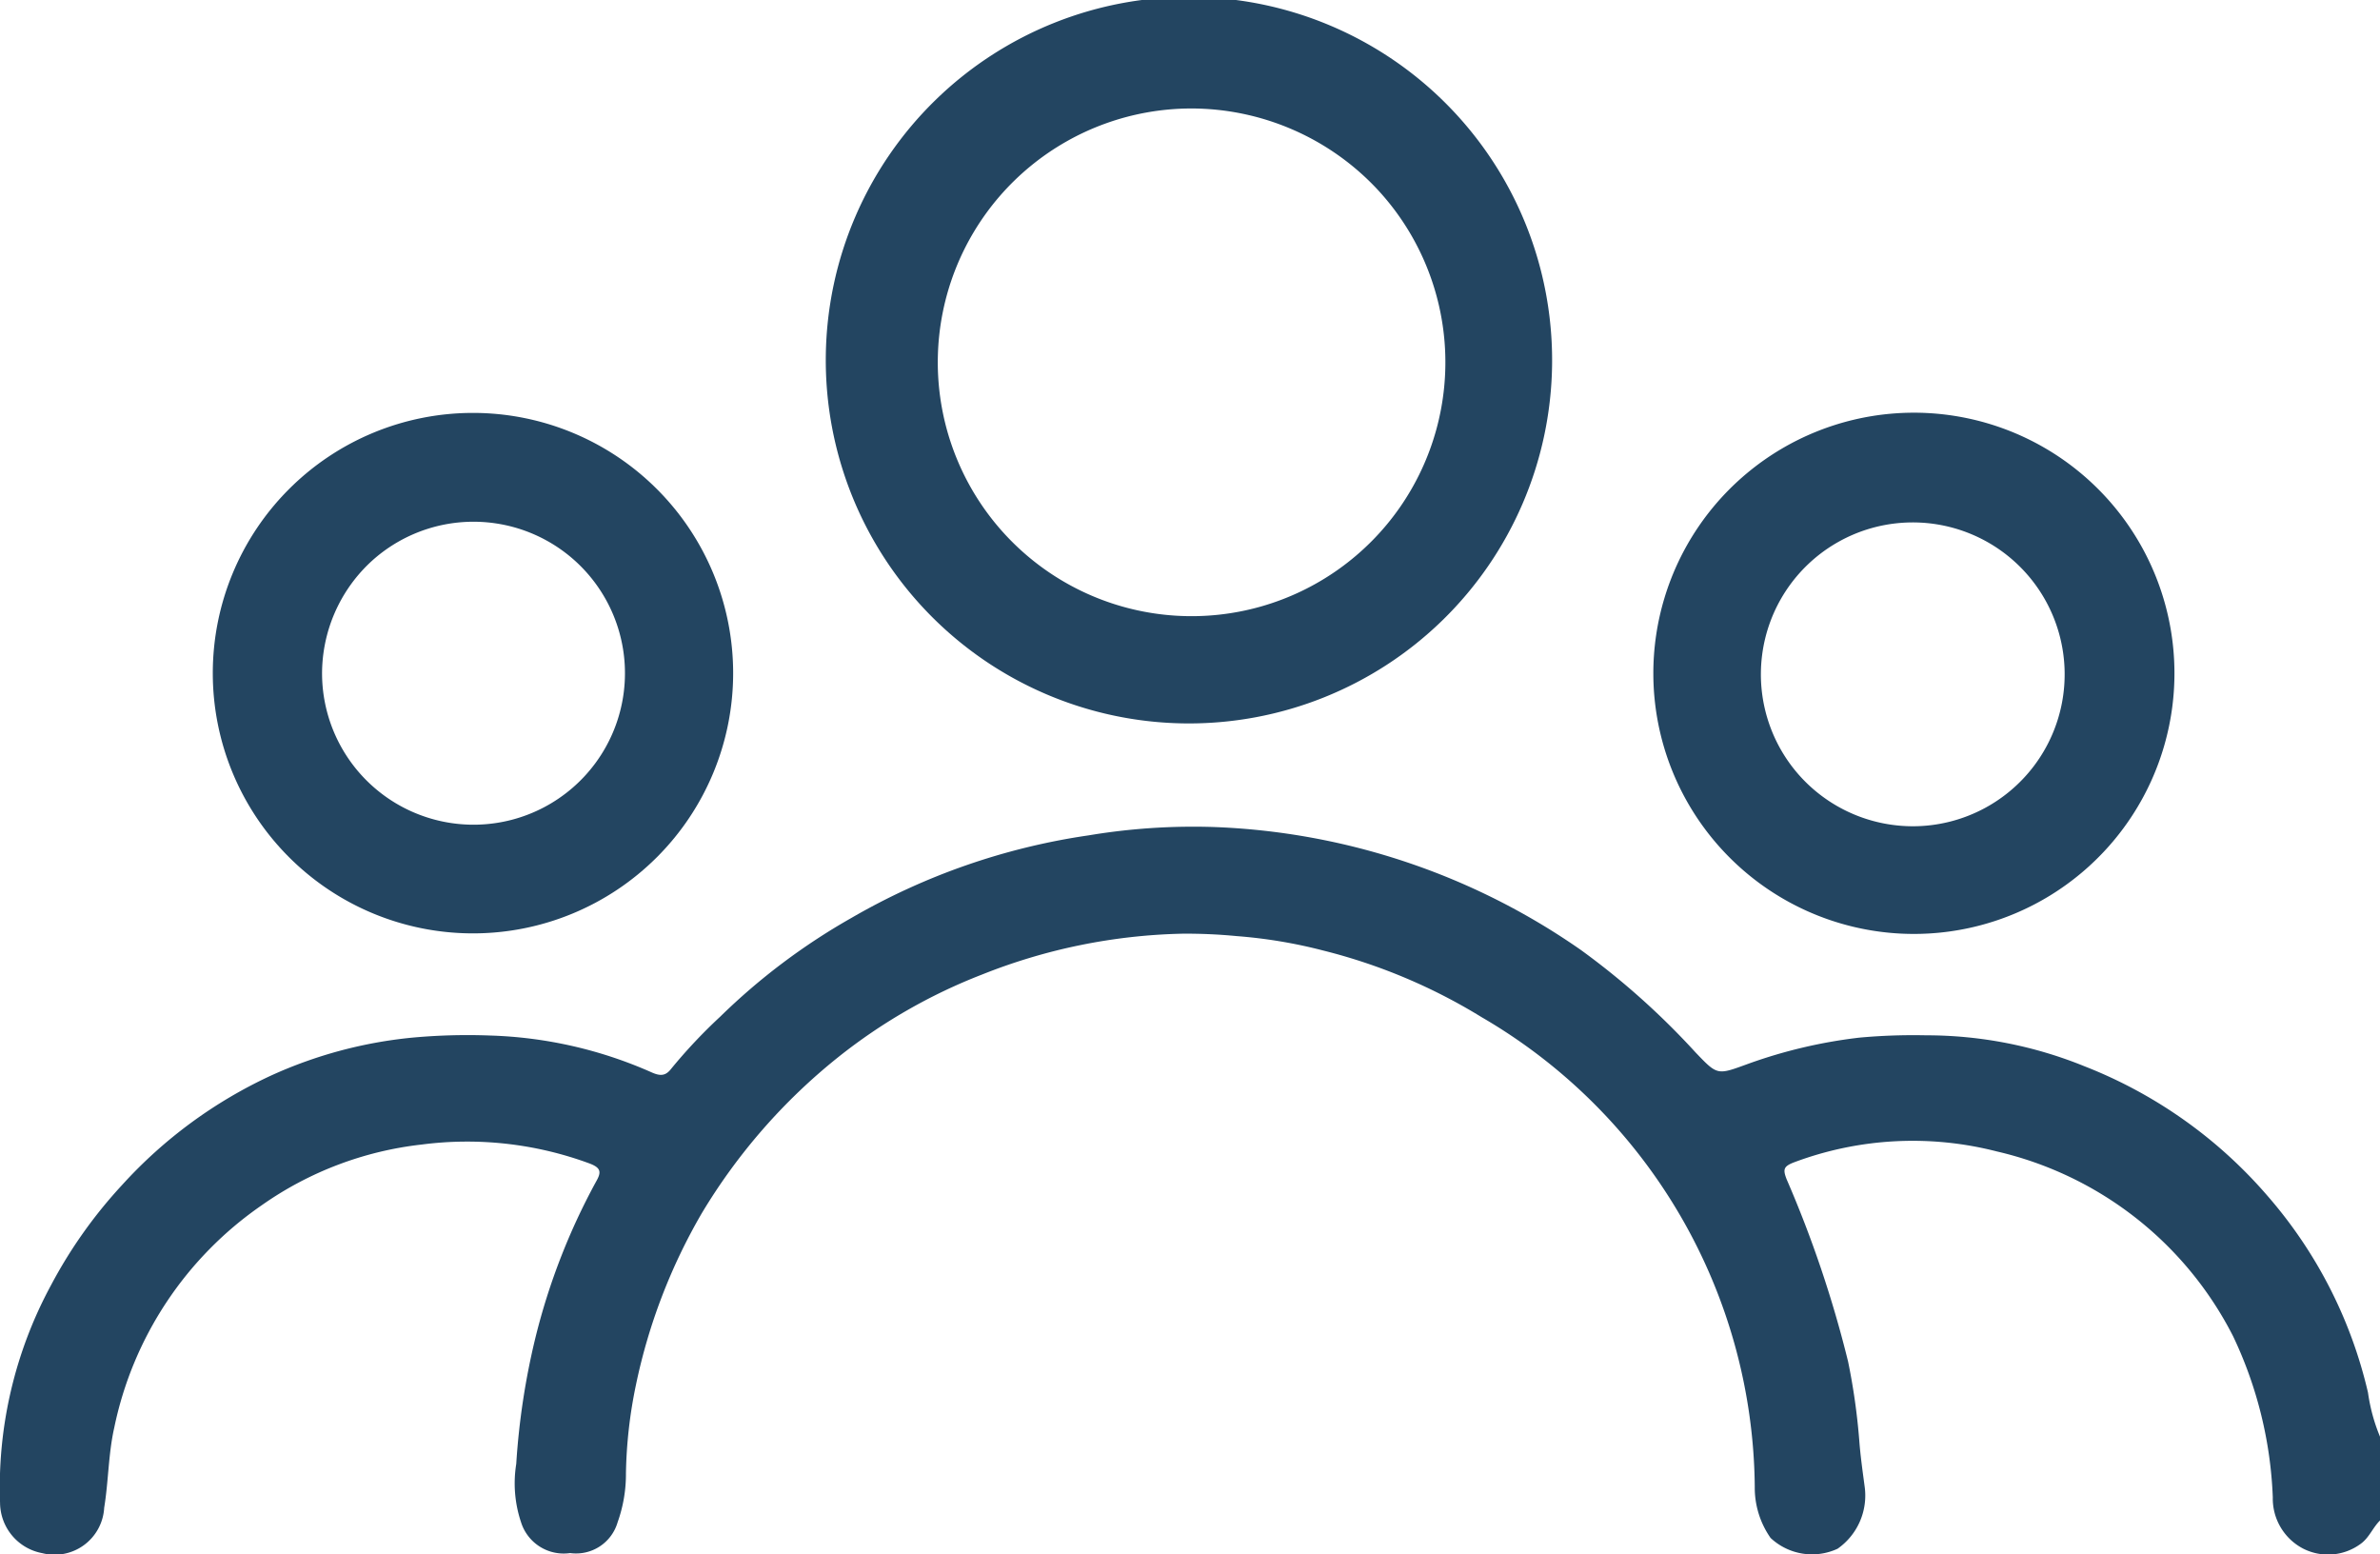 <svg xmlns="http://www.w3.org/2000/svg" xmlns:xlink="http://www.w3.org/1999/xlink" width="44" height="28.732" viewBox="0 0 44 28.732"><defs><clipPath id="clip-path"><rect id="Rect&#xE1;ngulo_3660" width="44" height="28.732" fill="none"></rect></clipPath></defs><g id="Grupo_33708" clip-path="url(#clip-path)"><path id="Trazado_5204" d="M44,290.095c-.136.131-.2.319-.36.434a1.016,1.016,0,0,1-1.057.092,1.042,1.042,0,0,1-.568-.952,7.6,7.6,0,0,0-.733-2.975,6.557,6.557,0,0,0-4.371-3.418,6.252,6.252,0,0,0-3.742.2c-.2.076-.212.131-.144.31a21.191,21.191,0,0,1,1.138,3.373,11.873,11.873,0,0,1,.206,1.446c.021.288.062.575.1.862a1.2,1.2,0,0,1-.5,1.153,1.122,1.122,0,0,1-1.239-.2,1.618,1.618,0,0,1-.292-.941,10.143,10.143,0,0,0-5.051-8.685,10.4,10.4,0,0,0-2.931-1.232,9.114,9.114,0,0,0-1.6-.266,9.658,9.658,0,0,0-1.009-.044,10.6,10.6,0,0,0-3.695.755,10.16,10.16,0,0,0-2.665,1.532,10.805,10.805,0,0,0-2.516,2.88,10.6,10.6,0,0,0-1.216,3.168,8.64,8.64,0,0,0-.186,1.644,2.641,2.641,0,0,1-.154.9.8.8,0,0,1-.878.569.826.826,0,0,1-.907-.569,2.261,2.261,0,0,1-.089-1.079,13.441,13.441,0,0,1,.353-2.326,12.017,12.017,0,0,1,1.123-2.892c.1-.174.094-.255-.124-.336a6.524,6.524,0,0,0-3.1-.349,6.37,6.37,0,0,0-2.957,1.122,6.619,6.619,0,0,0-2.727,4.112c-.109.482-.106.992-.186,1.48a.918.918,0,0,1-1.143.839.954.954,0,0,1-.782-.93,7.849,7.849,0,0,1,.941-4.021A8.745,8.745,0,0,1,2.251,283.9a8.586,8.586,0,0,1,2.757-2.026,8.2,8.2,0,0,1,2.6-.7,11.108,11.108,0,0,1,1.45-.04,7.945,7.945,0,0,1,2.988.682c.167.074.261.062.364-.073a9.669,9.669,0,0,1,.9-.956,11.748,11.748,0,0,1,2.423-1.824,12.261,12.261,0,0,1,4.392-1.529,11.739,11.739,0,0,1,2.31-.154,12.668,12.668,0,0,1,6.79,2.274,14.022,14.022,0,0,1,2.116,1.89c.415.434.4.422.986.209a9.178,9.178,0,0,1,2.045-.48,10.893,10.893,0,0,1,1.23-.043,7.764,7.764,0,0,1,2.933.573,8.6,8.6,0,0,1,3.387,2.4,8.428,8.428,0,0,1,1.853,3.631,3.328,3.328,0,0,0,.225.822Z" transform="translate(0.003 -261.994)" fill="#234561"></path><path id="Trazado_5205" d="M290.648,6.708a6.714,6.714,0,1,1-6.628-6.8,6.714,6.714,0,0,1,6.628,6.8m-6.681-4.739a4.692,4.692,0,1,0,3.43,1.473,4.715,4.715,0,0,0-3.43-1.473" transform="translate(-261.954 0.036)" fill="#234561"></path><path id="Trazado_5206" d="M81.022,143.438a4.81,4.81,0,1,1-4.81-4.81,4.81,4.81,0,0,1,4.81,4.81m-7.6.016a2.8,2.8,0,1,0,.874-2.047,2.823,2.823,0,0,0-.874,2.047" transform="translate(-67.468 -130.996)" fill="#234561"></path><path id="Trazado_5207" d="M555.029,143.309a4.817,4.817,0,1,1,4.594,4.8,4.817,4.817,0,0,1-4.594-4.8m4.82,2.815a2.808,2.808,0,1,0-2-.813,2.814,2.814,0,0,0,2,.813" transform="translate(-524.463 -130.852)" fill="#234561"></path></g></svg>